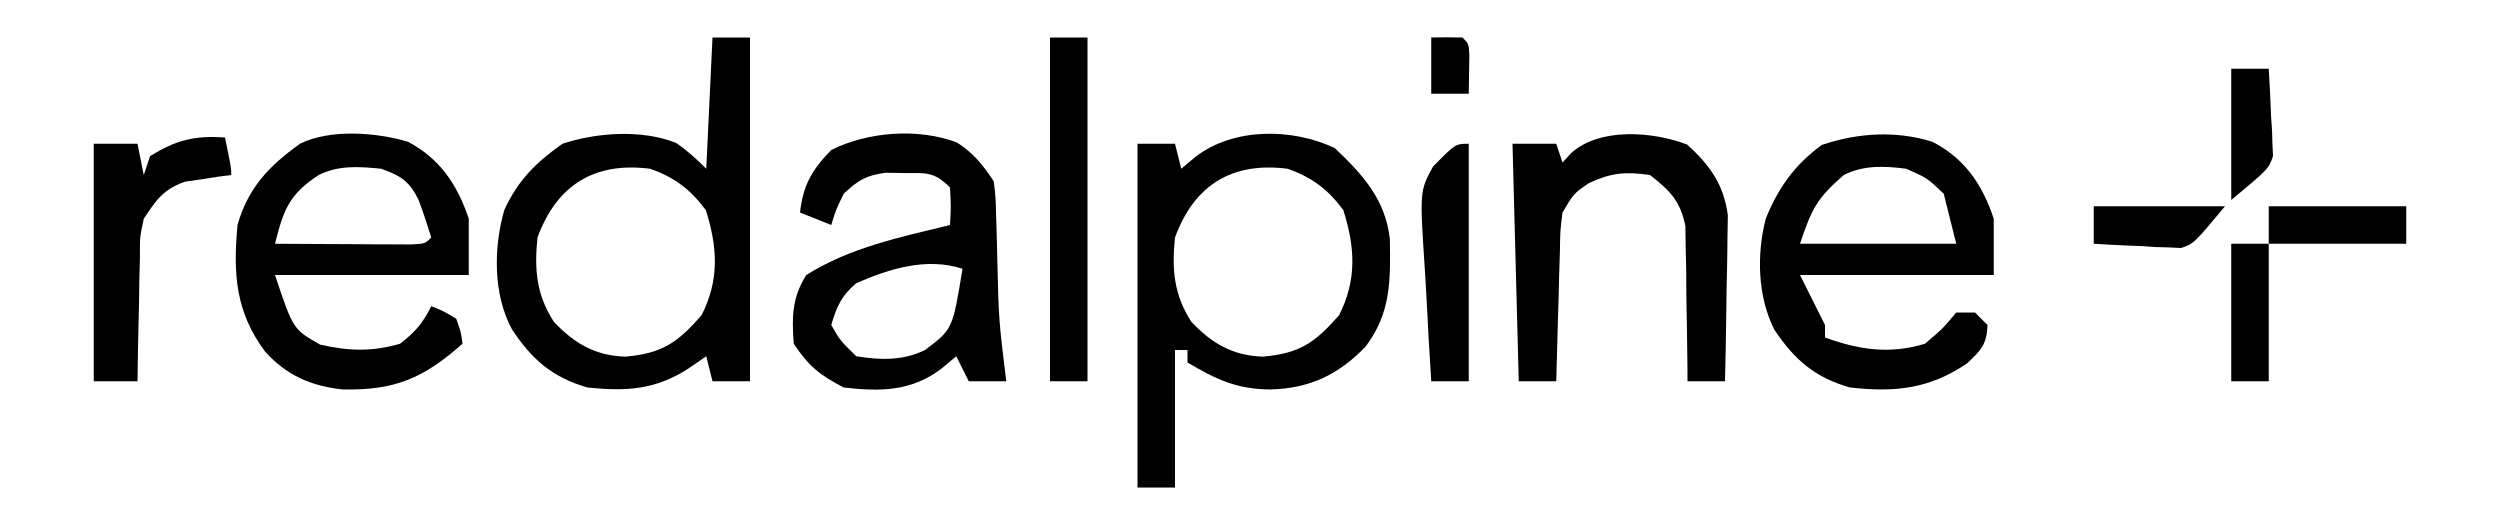 <svg xmlns="http://www.w3.org/2000/svg" width="400" height="82"><rect width="100%" height="100%" fill="#808080" stroke="none"/><path d="M0 0 C132 0 264 0 400 0 C400 27.06 400 54.12 400 82 C268 82 136 82 0 82 C0 54.94 0 27.88 0 0 Z " fill="#FFFFFF" transform="translate(0,0)"></path><path d="M0 0 C4.49 4.259 8.075 8.211 8.809 14.484 C8.931 21.104 9.025 26.338 4.938 31.762 C0.536 36.313 -3.998 38.439 -10.25 38.625 C-15.645 38.601 -18.962 37.039 -23.562 34.312 C-23.562 33.653 -23.562 32.992 -23.562 32.312 C-24.223 32.312 -24.883 32.312 -25.562 32.312 C-25.562 39.572 -25.562 46.833 -25.562 54.312 C-27.543 54.312 -29.523 54.312 -31.562 54.312 C-31.562 36.163 -31.562 18.012 -31.562 -0.688 C-29.582 -0.688 -27.602 -0.688 -25.562 -0.688 C-25.233 0.632 -24.902 1.952 -24.562 3.312 C-23.799 2.673 -23.036 2.034 -22.25 1.375 C-16.159 -3.3 -6.777 -3.21 0 0 Z " fill="#000000" transform="translate(213.562,23.688)"></path><path d="M0 0 C1.98 0 3.96 0 6 0 C6 18.15 6 36.3 6 55 C4.02 55 2.04 55 0 55 C-0.495 53.02 -0.495 53.02 -1 51 C-2.392 51.959 -2.392 51.959 -3.812 52.938 C-9.146 56.388 -13.8 56.644 -20 56 C-25.613 54.388 -28.919 51.509 -32.09 46.684 C-35.117 41.084 -35.04 33.636 -33.316 27.609 C-31.128 22.852 -28.261 19.991 -24 17 C-18.539 15.18 -11.266 14.696 -5.848 16.859 C-4.054 18.069 -2.529 19.471 -1 21 C-0.67 14.07 -0.34 7.14 0 0 Z " fill="#000000" transform="translate(114,6)"></path><path d="M0 0 C5.151 2.71 7.926 6.916 9.727 12.316 C9.727 15.286 9.727 18.256 9.727 21.316 C-0.503 21.316 -10.733 21.316 -21.273 21.316 C-18.38 29.989 -18.38 29.989 -14.086 32.441 C-9.52 33.489 -5.789 33.627 -1.273 32.316 C1.179 30.416 2.356 29.058 3.727 26.316 C5.664 27.066 5.664 27.066 7.727 28.316 C8.477 30.441 8.477 30.441 8.727 32.316 C2.508 37.812 -2.063 39.818 -10.488 39.625 C-15.552 39.064 -19.387 37.386 -22.84 33.598 C-27.608 27.186 -27.981 21.173 -27.273 13.316 C-25.564 7.338 -22.236 3.876 -17.273 0.316 C-12.48 -2.08 -5.038 -1.515 0 0 Z " fill="#000000" transform="translate(65.273,22.684)"></path><path d="M0 0 C5.214 2.691 7.994 6.865 9.809 12.309 C9.809 15.279 9.809 18.249 9.809 21.309 C-0.421 21.309 -10.651 21.309 -21.191 21.309 C-19.871 23.949 -18.551 26.589 -17.191 29.309 C-17.191 29.969 -17.191 30.629 -17.191 31.309 C-11.715 33.289 -6.875 34.018 -1.191 32.309 C1.664 29.871 1.664 29.871 3.809 27.309 C4.799 27.309 5.789 27.309 6.809 27.309 C7.469 27.969 8.129 28.629 8.809 29.309 C8.706 32.39 7.815 33.303 5.559 35.434 C-0.495 39.561 -6.013 40.104 -13.191 39.309 C-18.777 37.736 -22.087 34.854 -25.281 30.09 C-27.986 24.797 -28.148 17.967 -26.66 12.277 C-24.666 7.335 -21.995 3.616 -17.691 0.496 C-11.99 -1.438 -5.807 -1.832 0 0 Z " fill="#000000" transform="translate(309.191,22.691)"></path><path d="M0 0 C2.666 1.722 4.129 3.564 5.891 6.207 C6.194 8.731 6.194 8.731 6.27 11.723 C6.304 12.809 6.338 13.896 6.373 15.016 C6.399 16.151 6.426 17.287 6.453 18.457 C6.688 28.376 6.688 28.376 7.891 38.207 C5.911 38.207 3.931 38.207 1.891 38.207 C1.231 36.887 0.571 35.567 -0.109 34.207 C-0.873 34.846 -1.636 35.486 -2.422 36.145 C-7.244 39.845 -12.235 39.883 -18.109 39.207 C-21.965 37.21 -23.707 35.81 -26.109 32.207 C-26.423 27.898 -26.403 24.893 -24.109 21.207 C-17.075 16.793 -9.094 15.161 -1.109 13.207 C-0.943 10.291 -0.943 10.291 -1.109 7.207 C-3.701 4.615 -4.885 4.909 -8.484 4.895 C-9.441 4.878 -10.397 4.861 -11.383 4.844 C-14.522 5.262 -15.838 6.039 -18.109 8.207 C-19.378 10.792 -19.378 10.792 -20.109 13.207 C-22.584 12.217 -22.584 12.217 -25.109 11.207 C-24.606 6.798 -23.198 4.382 -20.109 1.207 C-14.229 -1.739 -6.208 -2.334 0 0 Z " fill="#000000" transform="translate(153.109,22.793)"></path><path d="M0 0 C3.874 1.34 6.481 3.297 8.938 6.625 C10.817 12.594 11.124 17.793 8.25 23.438 C4.462 27.752 2.03 29.532 -3.91 30.062 C-8.782 29.917 -12.096 27.952 -15.375 24.5 C-18.193 20.164 -18.528 16.054 -18 11 C-14.912 2.547 -8.811 -1.129 0 0 Z " fill="#FFFFFF" transform="translate(104,27)"></path><path d="M0 0 C3.874 1.34 6.481 3.297 8.938 6.625 C10.817 12.594 11.124 17.793 8.25 23.438 C4.462 27.752 2.03 29.532 -3.91 30.062 C-8.782 29.917 -12.096 27.952 -15.375 24.5 C-18.193 20.164 -18.528 16.054 -18 11 C-14.912 2.547 -8.811 -1.129 0 0 Z " fill="#FFFFFF" transform="translate(206,27)"></path><path d="M0 0 C3.635 3.305 5.865 6.38 6.517 11.31 C6.496 12.535 6.475 13.761 6.453 15.023 C6.447 15.681 6.442 16.338 6.436 17.016 C6.414 19.094 6.364 21.172 6.312 23.25 C6.292 24.668 6.274 26.086 6.258 27.504 C6.214 30.962 6.145 34.418 6.062 37.875 C4.082 37.875 2.103 37.875 0.062 37.875 C0.058 37.053 0.054 36.231 0.05 35.384 C0.017 31.651 -0.054 27.92 -0.125 24.188 C-0.131 22.894 -0.137 21.6 -0.143 20.268 C-0.172 19.02 -0.201 17.773 -0.23 16.488 C-0.246 15.341 -0.262 14.195 -0.278 13.013 C-1.133 8.943 -2.715 7.427 -5.938 4.875 C-9.884 4.311 -12.137 4.502 -15.75 6.188 C-18.158 7.859 -18.158 7.859 -19.938 10.875 C-20.306 13.781 -20.306 13.781 -20.352 17.074 C-20.39 18.283 -20.429 19.491 -20.469 20.736 C-20.515 22.63 -20.515 22.63 -20.562 24.562 C-20.621 26.474 -20.621 26.474 -20.68 28.424 C-20.774 31.574 -20.86 34.724 -20.938 37.875 C-22.918 37.875 -24.898 37.875 -26.938 37.875 C-27.267 25.335 -27.598 12.795 -27.938 -0.125 C-25.628 -0.125 -23.317 -0.125 -20.938 -0.125 C-20.608 0.865 -20.277 1.855 -19.938 2.875 C-19.504 2.401 -19.071 1.926 -18.625 1.438 C-14.063 -2.787 -5.455 -2.089 0 0 Z " fill="#000000" transform="translate(269.938,23.125)"></path><path d="M0 0 C1 4.875 1 4.875 1 6 C0.325 6.086 -0.351 6.173 -1.047 6.262 C-1.939 6.402 -2.831 6.543 -3.75 6.688 C-4.632 6.815 -5.513 6.943 -6.422 7.074 C-9.893 8.321 -10.973 9.945 -13 13 C-13.634 15.982 -13.634 15.982 -13.609 19.176 C-13.642 20.333 -13.674 21.49 -13.707 22.682 C-13.721 23.88 -13.735 25.078 -13.75 26.312 C-13.78 27.53 -13.809 28.748 -13.84 30.002 C-13.91 33.001 -13.963 36 -14 39 C-16.31 39 -18.62 39 -21 39 C-21 26.46 -21 13.92 -21 1 C-18.69 1 -16.38 1 -14 1 C-13.67 2.65 -13.34 4.3 -13 6 C-12.67 5.01 -12.34 4.02 -12 3 C-7.869 0.406 -4.85 -0.346 0 0 Z " fill="#000000" transform="translate(36,22)"></path><path d="M0 0 C1.98 0 3.96 0 6 0 C6 18.15 6 36.3 6 55 C4.02 55 2.04 55 0 55 C0 36.85 0 18.7 0 0 Z " fill="#000000" transform="translate(168,6)"></path><path d="M0 0 C3.375 1.5 3.375 1.5 6 4 C6.66 6.64 7.32 9.28 8 12 C-0.25 12 -8.5 12 -17 12 C-15.11 6.33 -14.25 4.719 -10 1 C-6.776 -0.612 -3.496 -0.448 0 0 Z " fill="#FFFFFF" transform="translate(305,27)"></path><path d="M0 0 C3.114 1.107 4.508 1.994 5.969 4.98 C6.725 6.959 7.37 8.978 8 11 C7 12 7 12 4.683 12.114 C3.683 12.108 2.683 12.103 1.652 12.098 C0.573 12.094 -0.507 12.091 -1.619 12.088 C-2.755 12.08 -3.892 12.071 -5.062 12.062 C-6.203 12.058 -7.343 12.053 -8.518 12.049 C-11.345 12.037 -14.173 12.021 -17 12 C-15.641 6.603 -14.751 4.088 -10 1 C-6.796 -0.602 -3.483 -0.348 0 0 Z " fill="#FFFFFF" transform="translate(61,27)"></path><path d="M0 0 C-1.572 9.679 -1.572 9.679 -6 13 C-9.455 14.728 -13.232 14.629 -17 14 C-19.562 11.5 -19.562 11.5 -21 9 C-20.119 6.037 -19.385 4.325 -17 2.312 C-11.633 -0.036 -5.73 -1.853 0 0 Z " fill="#FFFFFF" transform="translate(154,43)"></path><path d="M0 0 C0 12.54 0 25.08 0 38 C-1.98 38 -3.96 38 -6 38 C-6.293 33.554 -6.543 29.108 -6.757 24.658 C-6.835 23.146 -6.924 21.635 -7.025 20.125 C-7.854 7.557 -7.854 7.557 -5.704 3.638 C-2.126 0 -2.126 0 0 0 Z " fill="#000000" transform="translate(235,23)"></path><path d="M0 0 C1.98 0 3.96 0 6 0 C6 7.26 6 14.52 6 22 C4.02 22 2.04 22 0 22 C0 14.74 0 7.48 0 0 Z " fill="#000000" transform="translate(357,39)"></path><path d="M0 0 C7.26 0 14.52 0 22 0 C22 1.98 22 3.96 22 6 C14.74 6 7.48 6 0 6 C0 4.02 0 2.04 0 0 Z " fill="#000000" transform="translate(363,33)"></path><path d="M0 0 C6.93 0 13.86 0 21 0 C16 6 16 6 13.964 6.681 C12.997 6.634 12.997 6.634 12.012 6.586 C11.306 6.567 10.6 6.547 9.873 6.527 C9.152 6.477 8.431 6.427 7.688 6.375 C6.947 6.348 6.206 6.321 5.443 6.293 C3.628 6.223 1.813 6.115 0 6 C0 4.02 0 2.04 0 0 Z " fill="#000000" transform="translate(335,33)"></path><path d="M0 0 C1.98 0 3.96 0 6 0 C6.163 2.565 6.281 5.12 6.375 7.688 C6.425 8.409 6.476 9.13 6.527 9.873 C6.556 10.932 6.556 10.932 6.586 12.012 C6.617 12.656 6.649 13.3 6.681 13.964 C6 16 6 16 0 21 C0 14.07 0 7.14 0 0 Z " fill="#000000" transform="translate(357,11)"></path><path d="M0 0 C1.666 -0.043 3.334 -0.041 5 0 C6 1 6 1 6.098 2.848 C6.065 4.898 6.033 6.949 6 9 C4.02 9 2.04 9 0 9 C0 6.03 0 3.06 0 0 Z " fill="#000000" transform="translate(229,6)"></path></svg>
